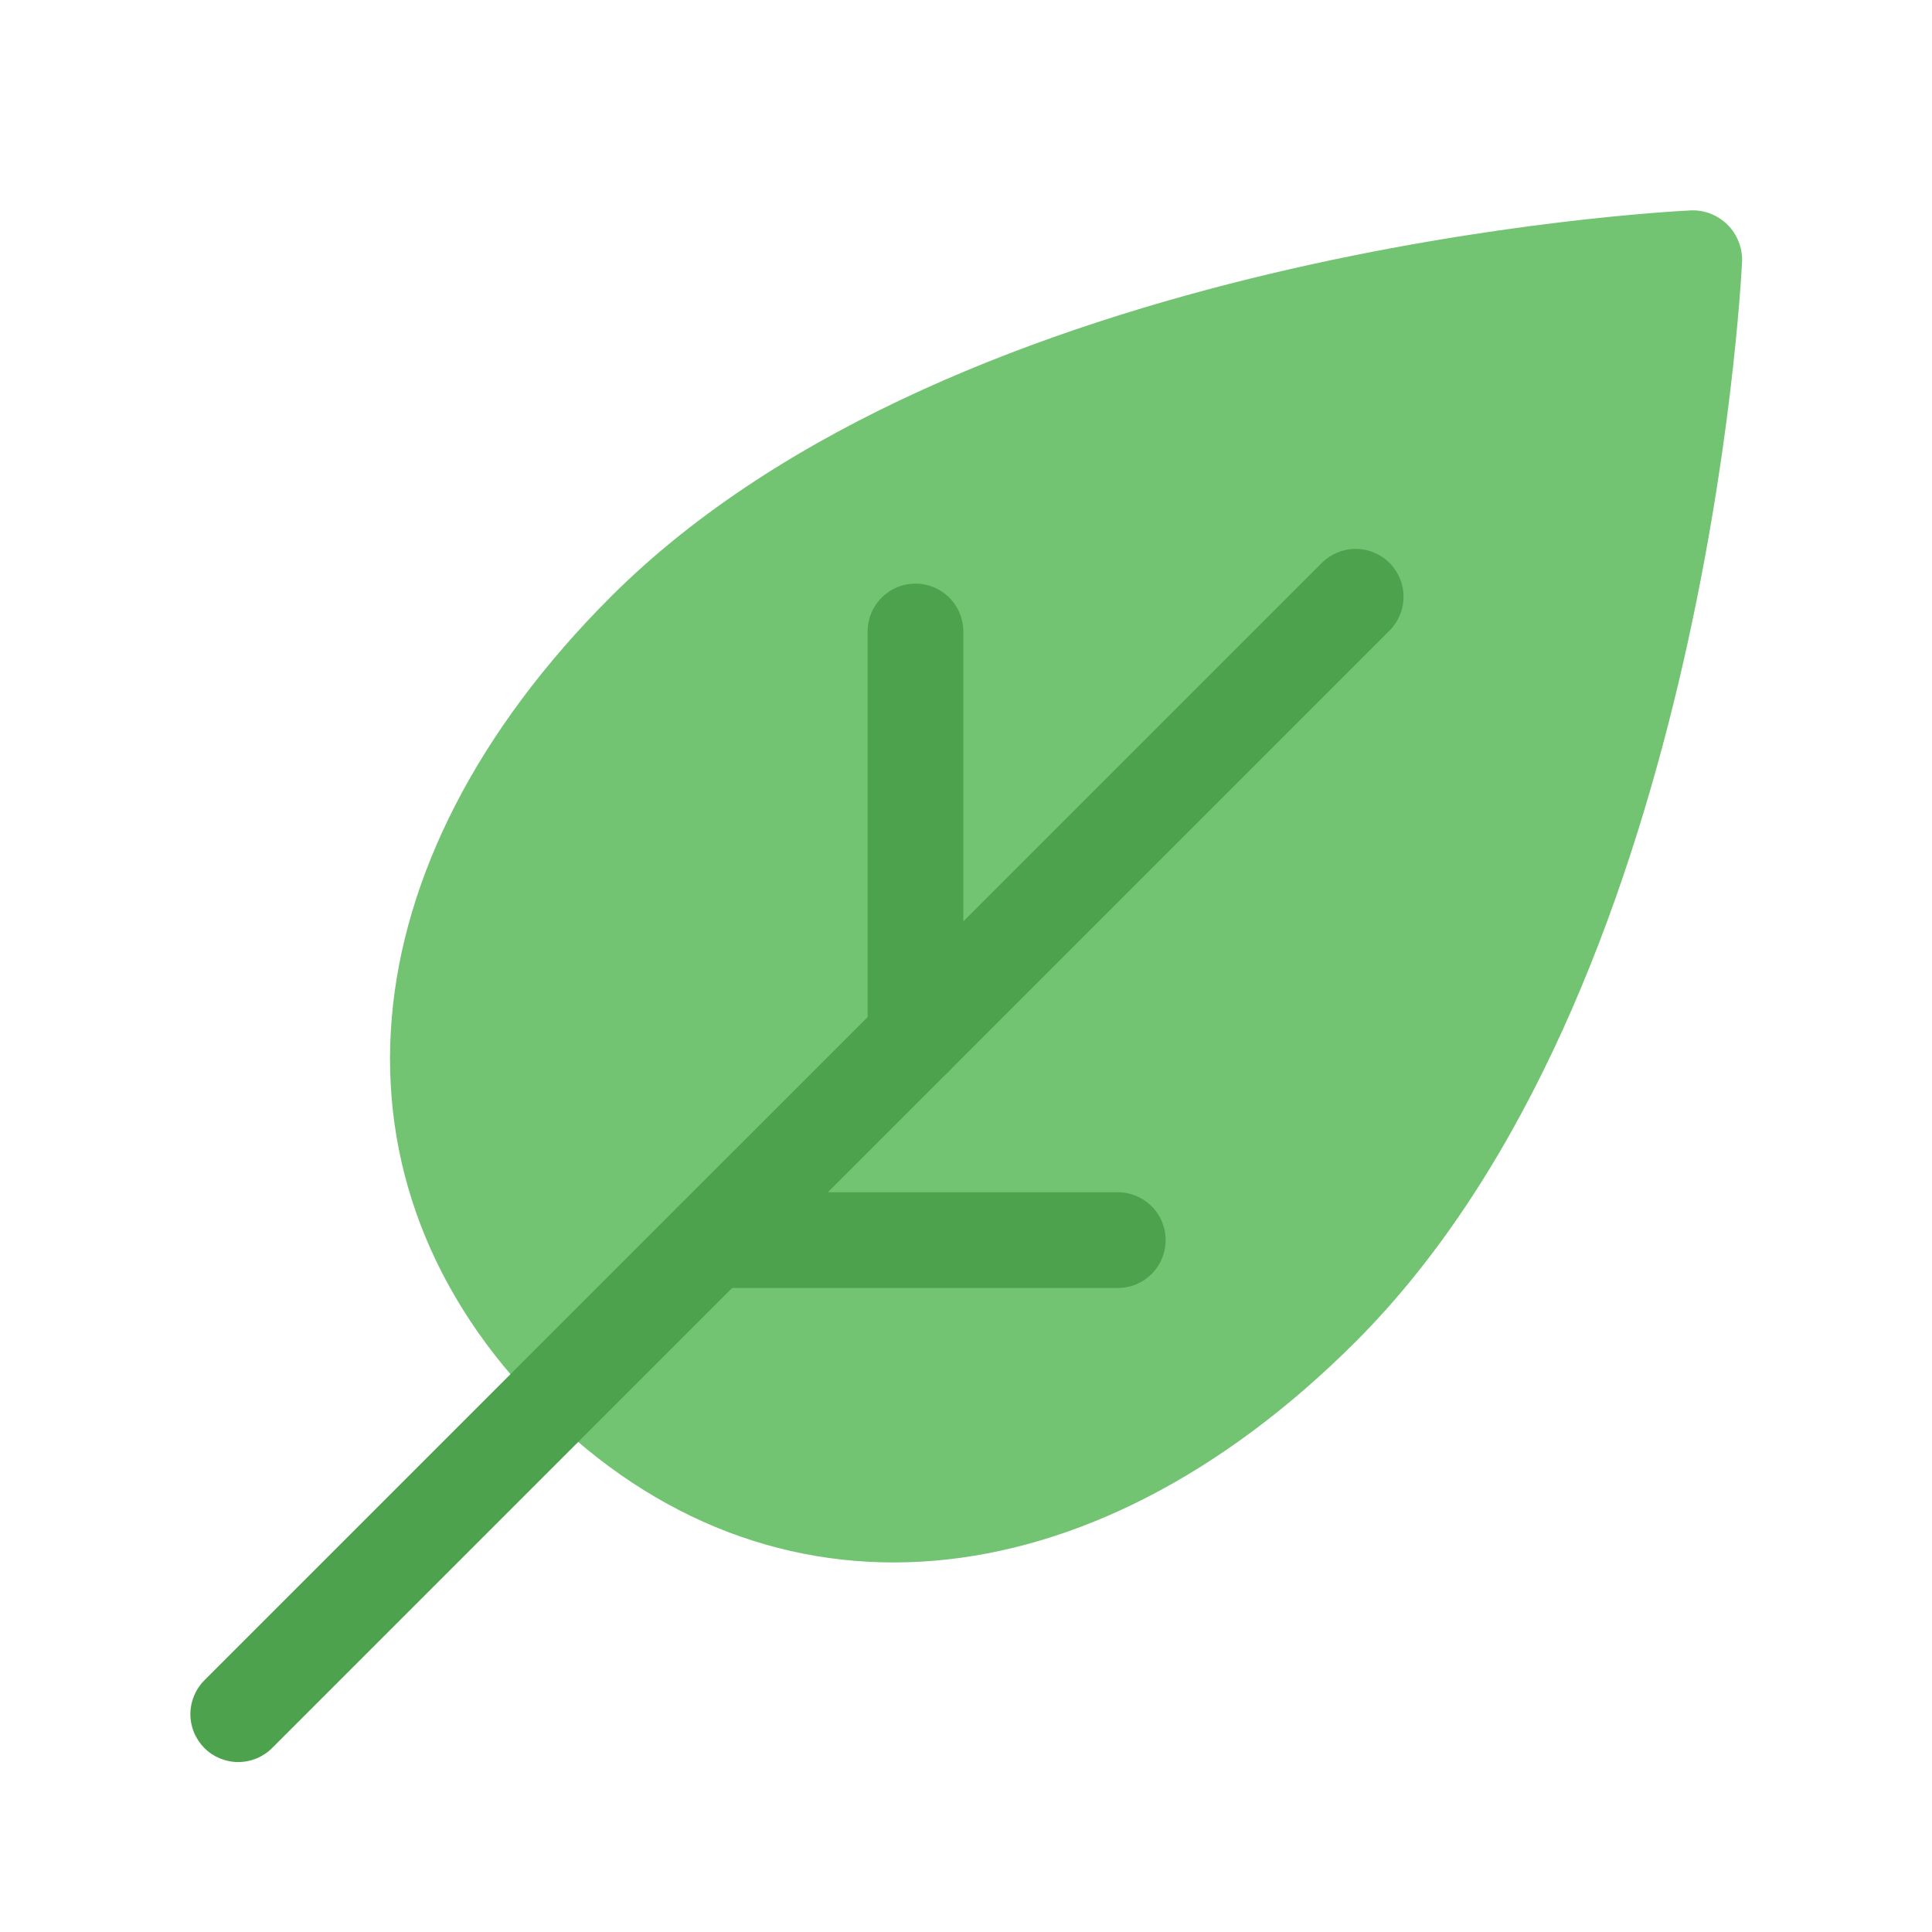 <svg width="32" height="32" viewBox="0 0 32 32" fill="none" xmlns="http://www.w3.org/2000/svg">
<g clip-path="url(#clip0)">
<path d="M28.855 4.314C28.856 4.204 28.835 4.096 28.794 3.995C28.753 3.893 28.692 3.801 28.615 3.724C28.537 3.647 28.445 3.585 28.344 3.544C28.243 3.503 28.134 3.482 28.025 3.484C27.531 3.507 15.875 4.125 10.116 9.885C5.685 14.315 5.246 19.597 8.994 23.345C12.742 27.093 18.023 26.654 22.454 22.223C28.213 16.464 28.831 4.807 28.855 4.314Z" fill="#72C472"/>
<path d="M3.385 28.953C3.237 28.804 3.153 28.602 3.153 28.392C3.153 28.182 3.237 27.98 3.385 27.831L21.893 9.324C22.042 9.175 22.244 9.091 22.454 9.091C22.664 9.091 22.866 9.175 23.015 9.324C23.163 9.472 23.247 9.674 23.247 9.884C23.247 10.095 23.163 10.297 23.015 10.445L4.507 28.953C4.358 29.102 4.157 29.185 3.946 29.185C3.736 29.185 3.534 29.102 3.385 28.953Z" fill="#4DA34D"/>
<path d="M11.237 21.101C11.126 20.99 11.051 20.849 11.02 20.695C10.99 20.541 11.005 20.382 11.065 20.237C11.125 20.092 11.227 19.968 11.357 19.881C11.488 19.794 11.641 19.747 11.798 19.747L18.528 19.747C18.736 19.751 18.934 19.836 19.08 19.984C19.226 20.133 19.307 20.332 19.307 20.54C19.307 20.748 19.226 20.948 19.08 21.096C18.934 21.245 18.736 21.33 18.528 21.333L11.798 21.333C11.588 21.333 11.386 21.25 11.237 21.101V21.101Z" fill="#4DA34D"/>
<path d="M14.602 17.736C14.454 17.587 14.37 17.386 14.37 17.175V10.445C14.374 10.238 14.459 10.039 14.607 9.894C14.755 9.748 14.955 9.666 15.163 9.666C15.371 9.666 15.571 9.748 15.719 9.894C15.867 10.039 15.952 10.238 15.956 10.445V17.175C15.956 17.332 15.909 17.486 15.822 17.616C15.735 17.746 15.611 17.848 15.466 17.908C15.322 17.968 15.162 17.984 15.008 17.953C14.854 17.923 14.713 17.847 14.602 17.736Z" fill="#4DA34D"/>
</g>
<defs>
<clipPath id="clip0">
<rect width="32" height="32" fill="white"/>
</clipPath>
</defs>
</svg>
